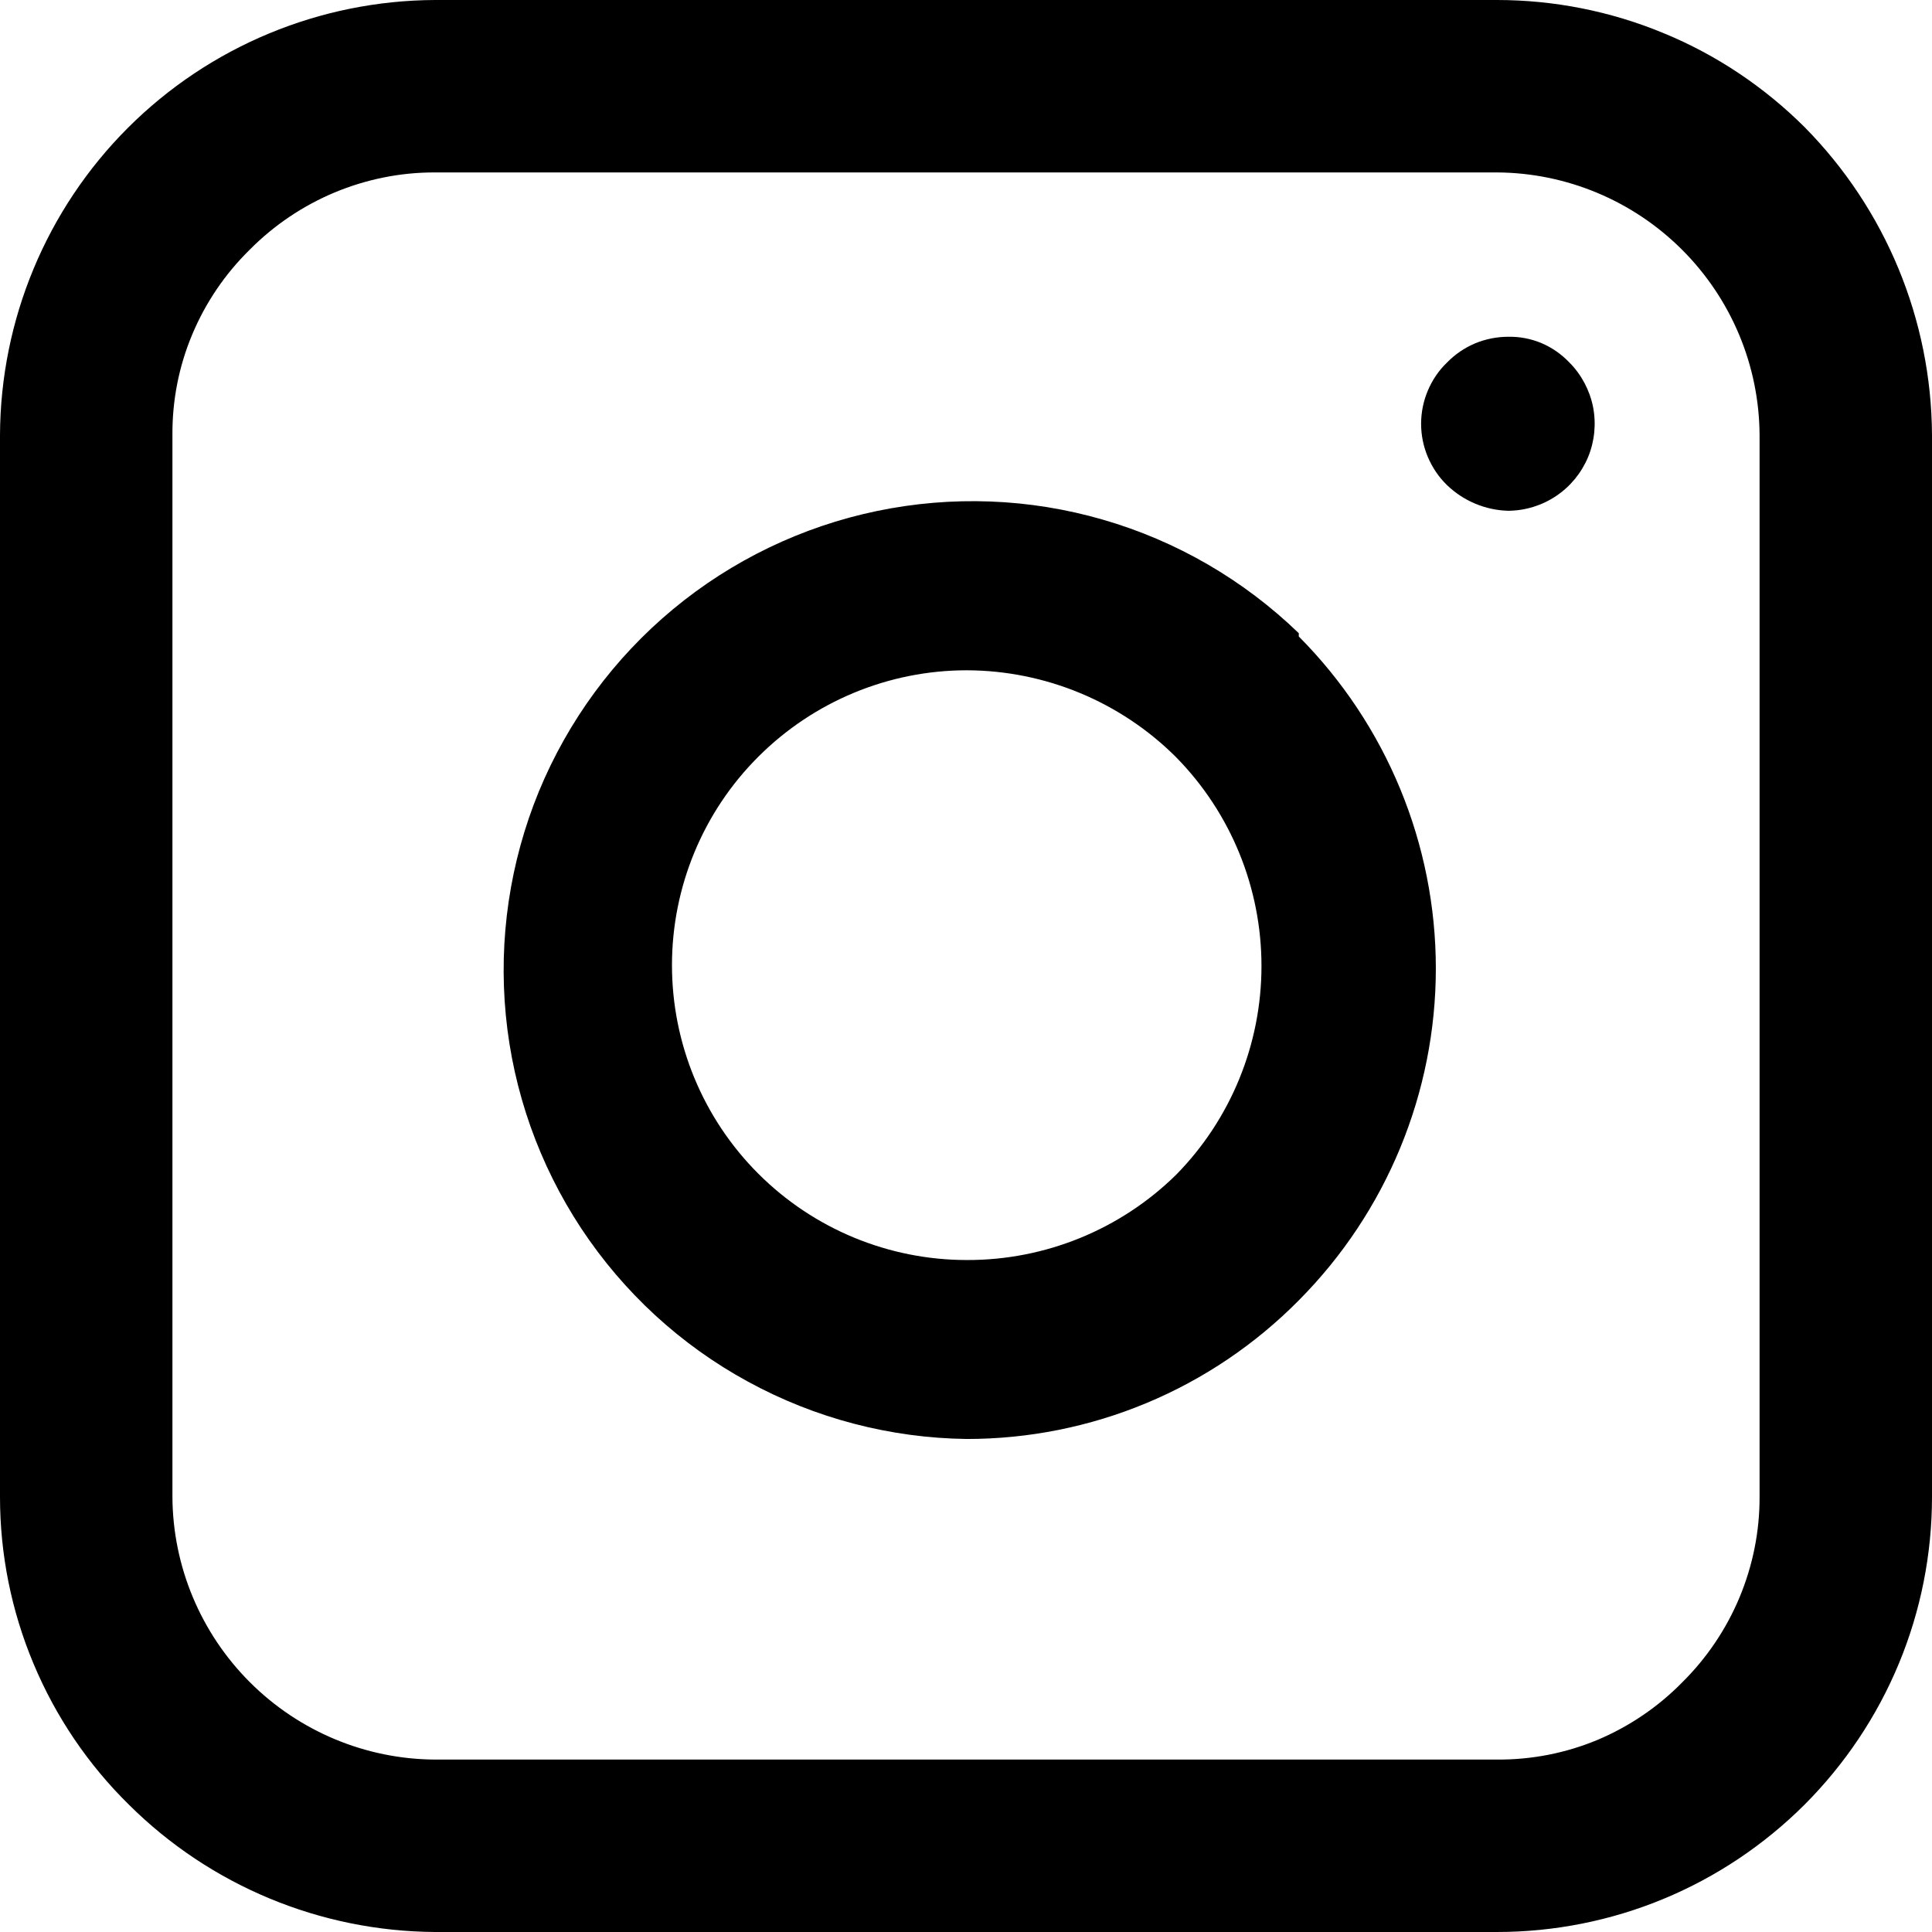 <svg width="16" height="16" viewBox="0 0 16 16" fill="none" xmlns="http://www.w3.org/2000/svg">
<path d="M3.603 6.51558e-07H12.397C12.87 -0 13.339 0.093 13.776 0.274C14.214 0.454 14.611 0.72 14.946 1.054C15.617 1.734 15.995 2.648 16 3.603V12.397C16 12.87 15.907 13.339 15.726 13.776C15.545 14.213 15.279 14.61 14.945 14.945C14.61 15.279 14.213 15.545 13.776 15.726C13.339 15.907 12.87 16 12.397 16H3.603C2.652 15.994 1.742 15.616 1.068 14.946C0.729 14.613 0.461 14.216 0.278 13.779C0.094 13.341 -4.63387e-06 12.871 1.70521e-10 12.397V3.603C0.004 2.649 0.384 1.734 1.059 1.059C1.734 0.384 2.649 0.004 3.603 6.51558e-07ZM12.397 1.428H3.603C3.317 1.427 3.035 1.484 2.771 1.594C2.508 1.704 2.269 1.865 2.068 2.068C1.864 2.268 1.702 2.507 1.592 2.77C1.481 3.034 1.426 3.317 1.428 3.603V12.397C1.431 12.973 1.662 13.524 2.069 13.931C2.476 14.338 3.027 14.569 3.603 14.572H12.397C12.683 14.574 12.966 14.519 13.23 14.409C13.493 14.298 13.732 14.136 13.932 13.932C14.135 13.731 14.296 13.492 14.406 13.229C14.516 12.965 14.573 12.682 14.572 12.397V3.603C14.569 3.027 14.338 2.476 13.931 2.069C13.524 1.662 12.973 1.431 12.397 1.428Z" fill="black"/>
<path d="M12.49 2.789C12.585 2.787 12.679 2.805 12.767 2.842C12.854 2.879 12.932 2.934 12.998 3.003C13.097 3.103 13.165 3.231 13.193 3.37C13.22 3.509 13.206 3.654 13.152 3.785C13.097 3.916 13.006 4.028 12.888 4.107C12.771 4.186 12.632 4.229 12.49 4.23C12.301 4.225 12.12 4.149 11.983 4.017C11.915 3.951 11.862 3.872 11.825 3.785C11.788 3.698 11.769 3.604 11.769 3.51C11.769 3.415 11.788 3.321 11.825 3.234C11.862 3.147 11.915 3.068 11.983 3.003C12.049 2.935 12.128 2.881 12.215 2.844C12.302 2.808 12.396 2.789 12.49 2.789Z" fill="black"/>
<path d="M10.756 5.244C10.3 4.803 9.744 4.48 9.135 4.304C8.526 4.127 7.883 4.103 7.262 4.232C6.642 4.361 6.062 4.64 5.574 5.045C5.086 5.45 4.705 5.968 4.463 6.554C4.222 7.141 4.128 7.777 4.189 8.408C4.25 9.039 4.465 9.645 4.814 10.174C5.164 10.703 5.637 11.139 6.194 11.442C6.75 11.746 7.373 11.909 8.007 11.917C8.518 11.917 9.024 11.816 9.496 11.619C9.968 11.422 10.396 11.133 10.756 10.769C11.482 10.039 11.891 9.05 11.891 8.02C11.891 6.99 11.482 6.001 10.756 5.271V5.244ZM9.741 9.728C9.279 10.183 8.655 10.437 8.007 10.435C7.359 10.435 6.738 10.178 6.28 9.72C5.822 9.262 5.565 8.641 5.565 7.993C5.565 7.346 5.822 6.724 6.28 6.267C6.738 5.809 7.359 5.551 8.007 5.551C8.657 5.553 9.281 5.812 9.741 6.272C10.194 6.733 10.447 7.354 10.447 8C10.447 8.646 10.194 9.267 9.741 9.728Z" fill="black"/>
</svg>
